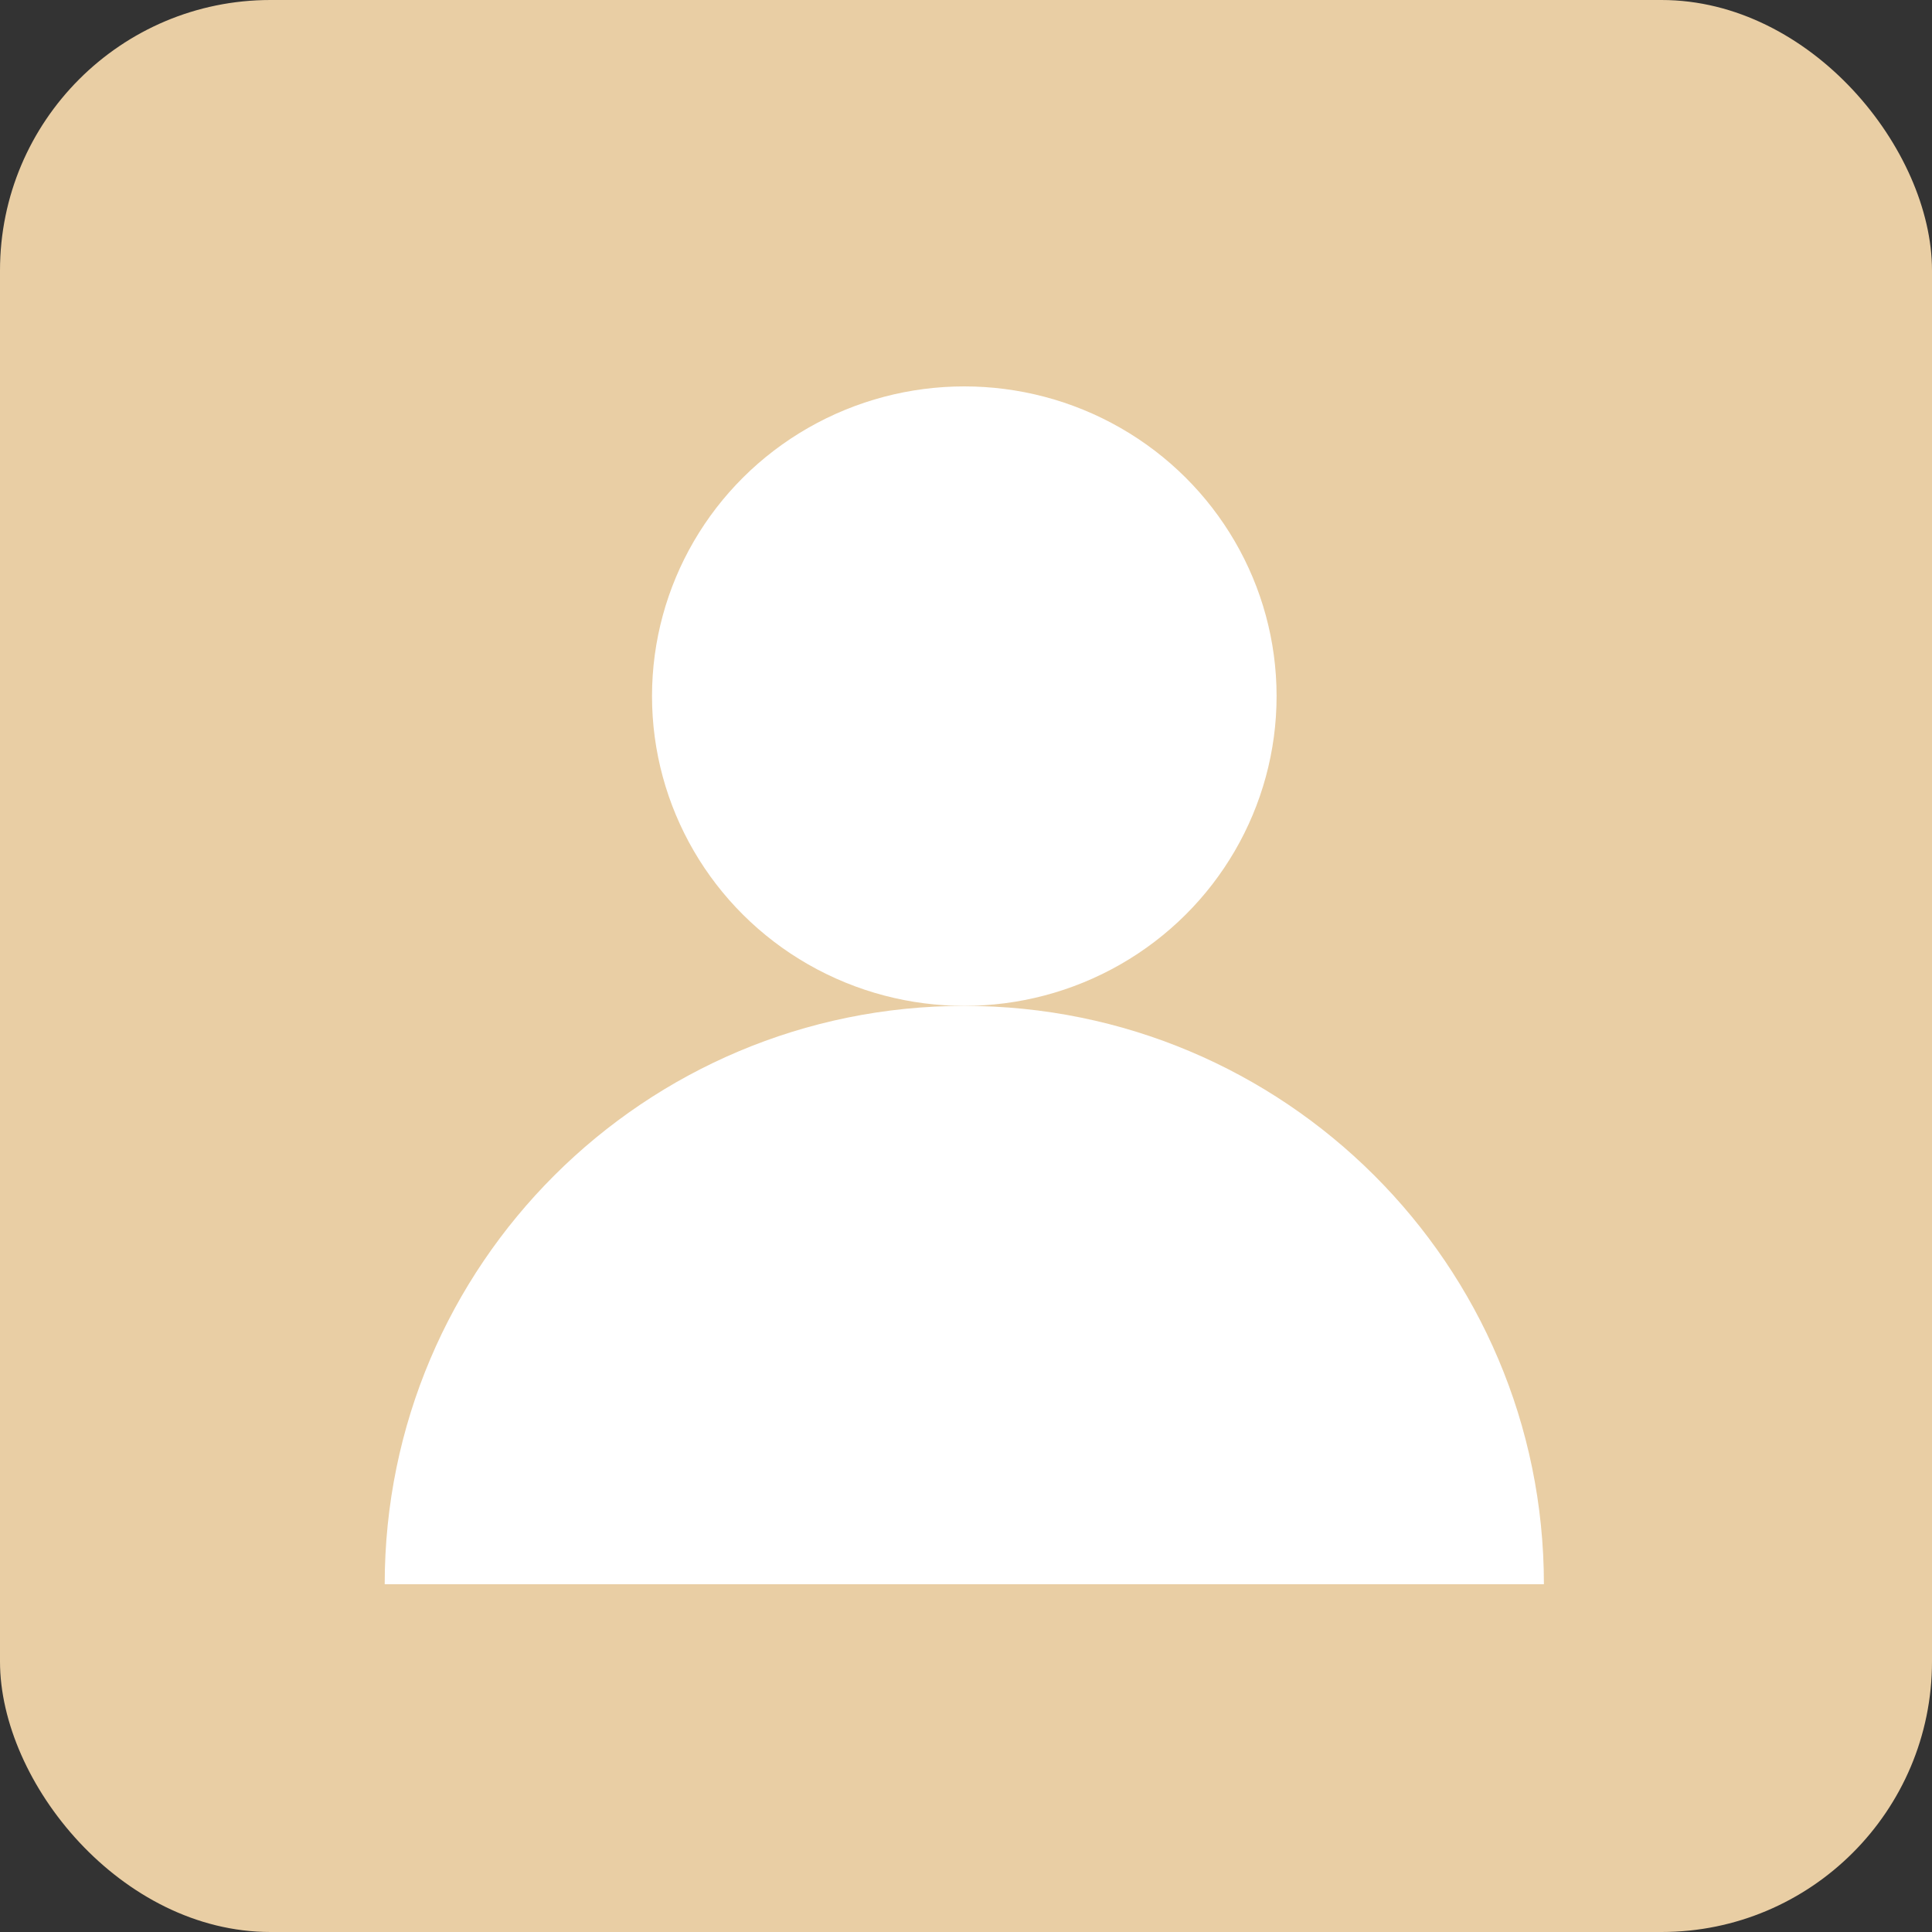 <?xml version="1.0" encoding="UTF-8"?> <svg xmlns="http://www.w3.org/2000/svg" width="50" height="50" viewBox="0 0 50 50" fill="none"><rect x="0" y="0" width="50" height="50" fill="#333333" stroke="none"/> <rect width="50" height="50" rx="7" fill="#E9CEA4"></rect> <ellipse cx="24.956" cy="18.016" rx="8.082" ry="8.016" fill="white"></ellipse> <path d="M24.956 26.032C16.671 26.032 9.956 32.734 9.956 41H39.956C39.956 32.734 33.24 26.032 24.956 26.032Z" fill="white"></path> </svg> 